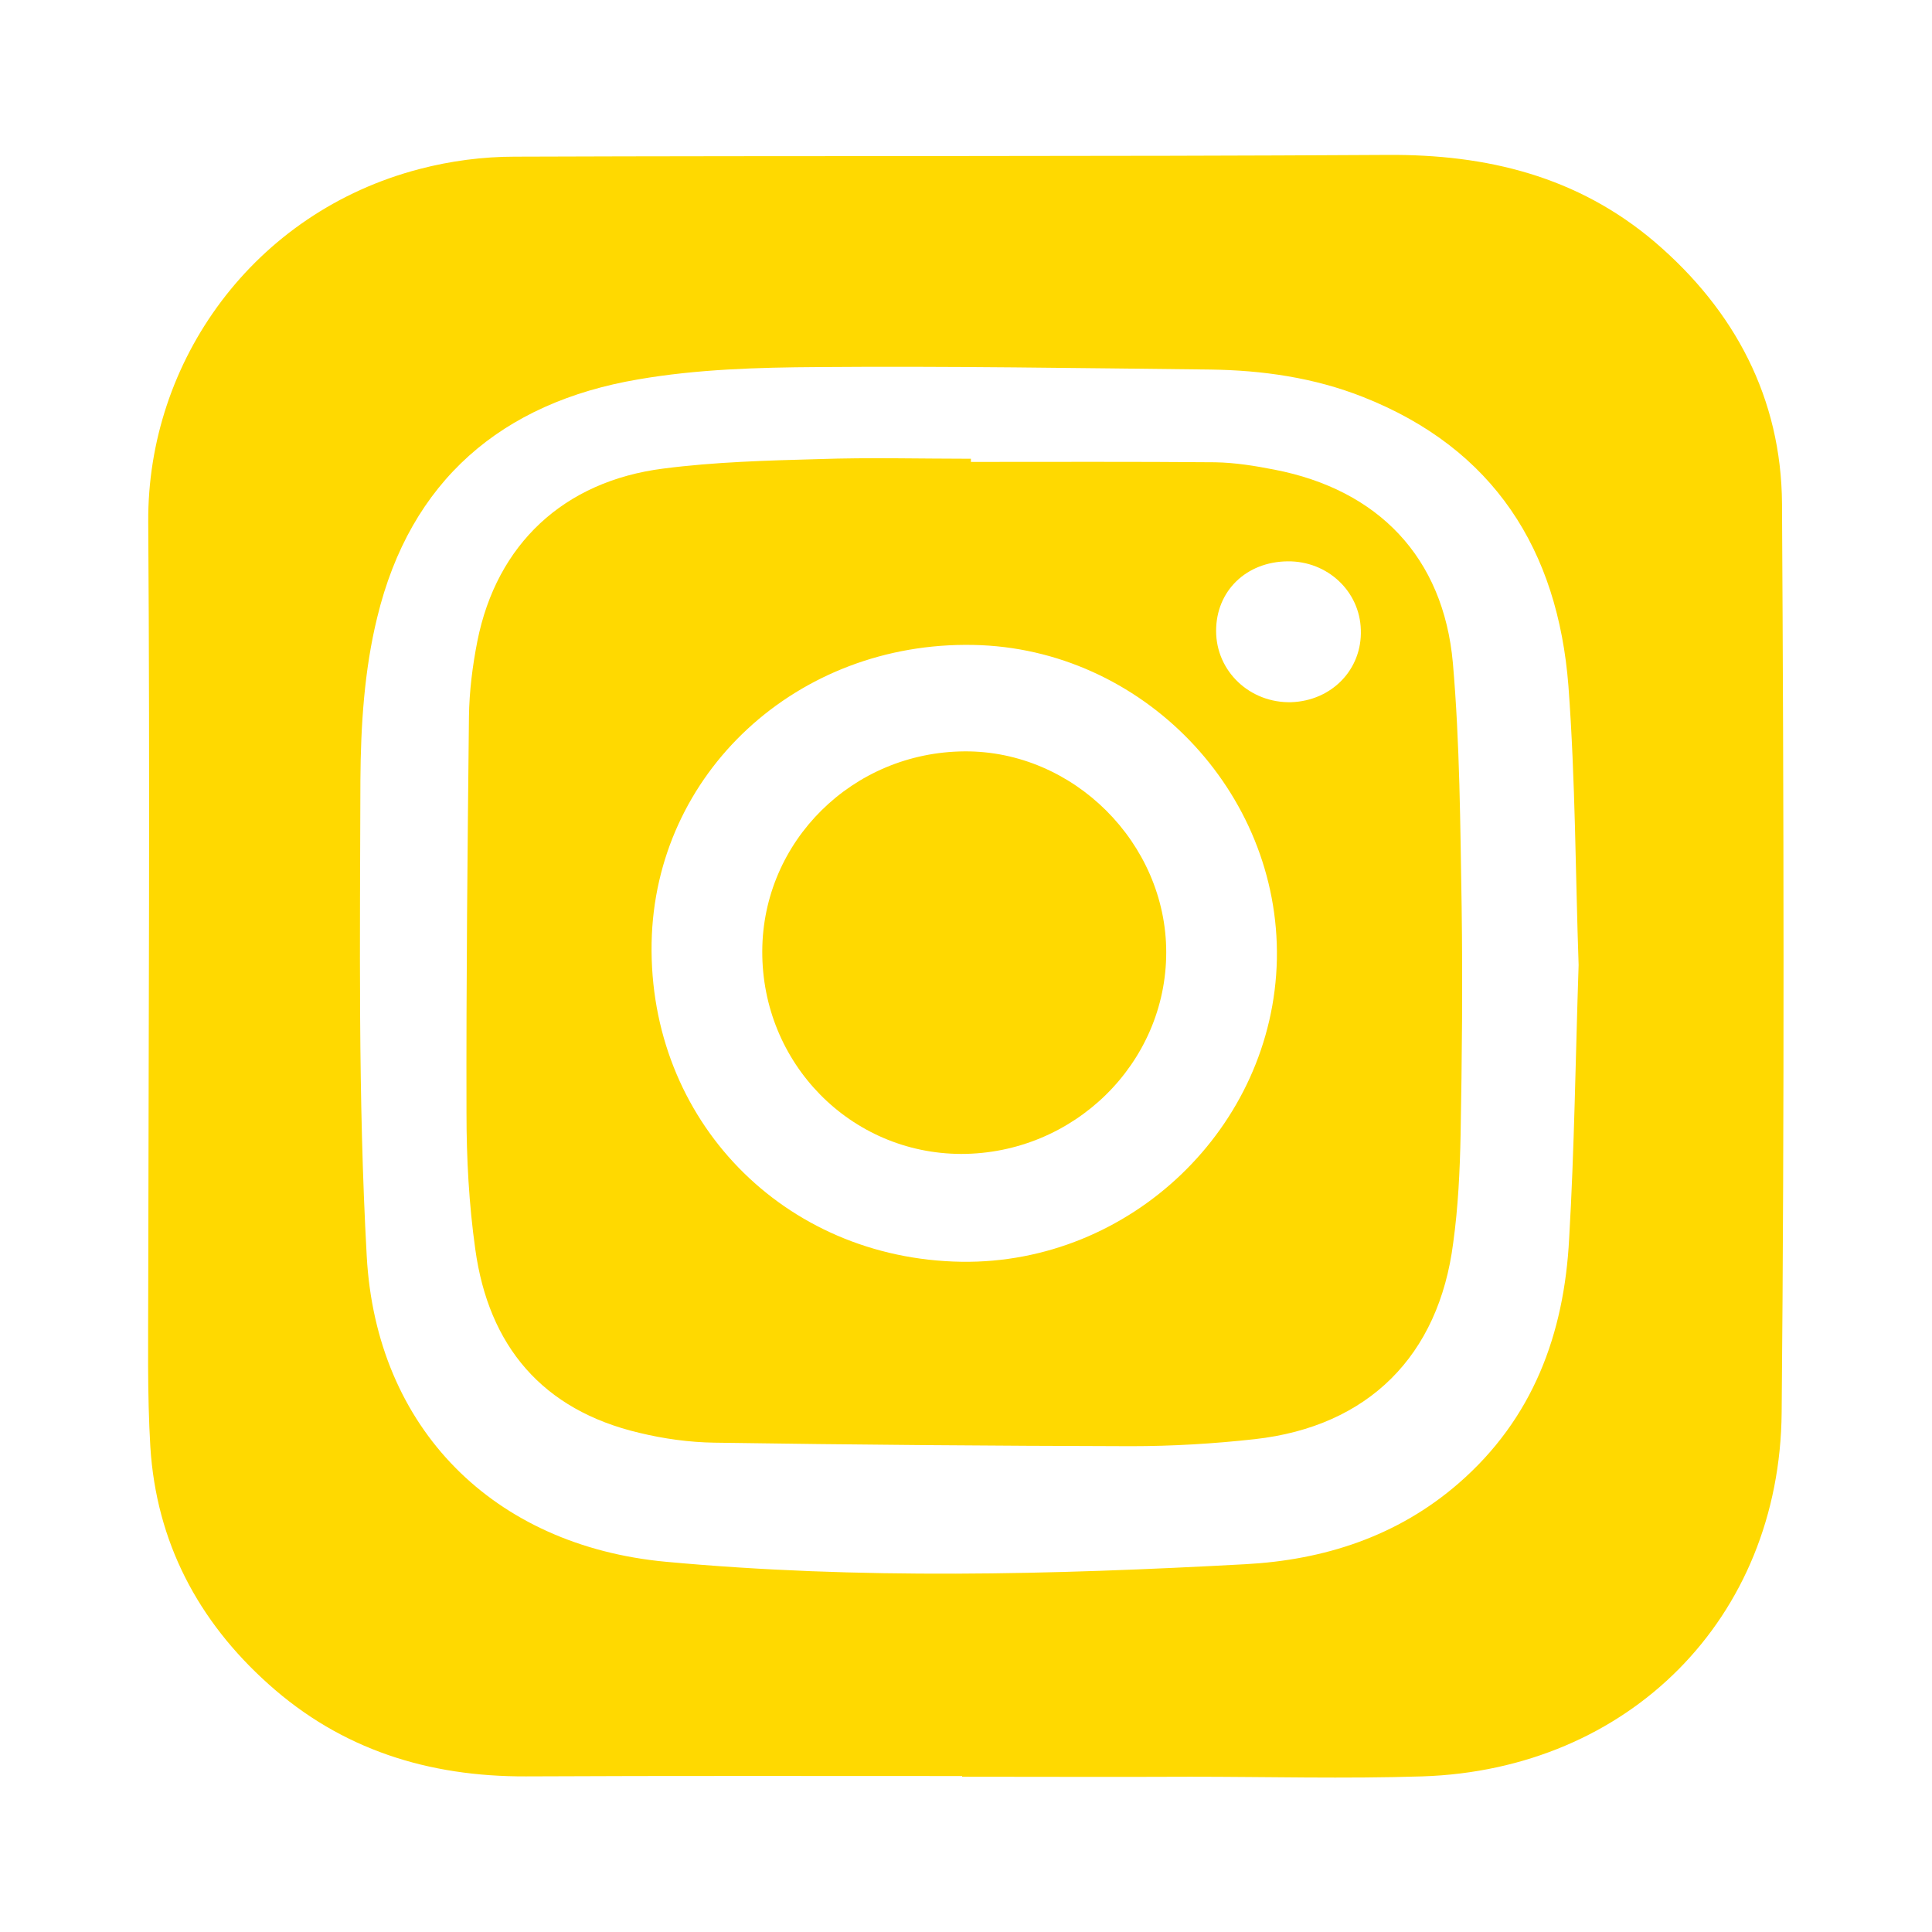 <?xml version="1.0" encoding="utf-8"?>
<!-- Generator: Adobe Illustrator 27.1.1, SVG Export Plug-In . SVG Version: 6.00 Build 0)  -->
<svg version="1.1" id="Capa_1" xmlns="http://www.w3.org/2000/svg" xmlns:xlink="http://www.w3.org/1999/xlink" x="0px" y="0px"
	 viewBox="0 0 55 55" style="enable-background:new 0 0 55 55;" xml:space="preserve">
<style type="text/css">
	.st0{fill:#FFD900;}
</style>
<g>
	<path class="st0" d="M44.94,27.47c-0.09-2.55-0.09-5.25-0.29-7.94c-0.3-3.87-2.12-6.76-5.85-8.23c-1.39-0.55-2.86-0.76-4.35-0.78
		c-3.73-0.04-7.45-0.1-11.17-0.07c-1.71,0.01-3.43,0.06-5.11,0.35c-3.89,0.66-6.49,2.89-7.43,6.77c-0.37,1.5-0.47,3.09-0.48,4.63
		c-0.01,4.52-0.07,9.05,0.18,13.56c0.27,4.91,3.61,8.24,8.51,8.7c5.5,0.51,11,0.37,16.5,0.07c2.24-0.12,4.33-0.79,6.07-2.3
		c2.12-1.84,3.01-4.25,3.15-6.97C44.82,32.71,44.85,30.17,44.94,27.47 M27.39,50.56c-4.14,0-8.28-0.01-12.42,0.01
		c-2.77,0.01-5.25-0.76-7.33-2.63c-2.01-1.8-3.19-4.05-3.36-6.75c-0.09-1.52-0.06-3.04-0.06-4.56c0.01-7.26,0.05-14.51,0-21.77
		c-0.03-4.58,3-8.82,7.73-10.05c0.88-0.23,1.8-0.35,2.7-0.35c8.28-0.03,16.56,0,24.84-0.05c2.84-0.02,5.42,0.61,7.62,2.48
		c2.28,1.95,3.6,4.45,3.62,7.45c0.05,8.62,0.07,17.25-0.01,25.87c-0.05,5.87-4.36,10.17-10.23,10.36c-2.2,0.07-4.41,0.01-6.61,0.01
		c-2.16,0.01-4.33,0-6.49,0V50.56z"/>
	<path class="st0" d="M36.66,15.98c-1.18,0.01-2.04,0.84-2.04,1.98c0,1.15,0.96,2.06,2.14,2.03c1.15-0.04,2.02-0.93,1.98-2.06
		C38.71,16.83,37.79,15.97,36.66,15.98 M27.37,35.92c4.81,0.07,8.88-3.83,8.98-8.61c0.09-4.78-3.84-8.86-8.64-8.95
		c-5.02-0.1-9.07,3.65-9.16,8.48C18.46,31.88,22.3,35.84,27.37,35.92 M27.64,13.15c2.32,0,4.64-0.01,6.95,0.01
		c0.57,0.01,1.13,0.1,1.69,0.21c2.95,0.57,4.81,2.49,5.08,5.5c0.2,2.3,0.21,4.62,0.25,6.94c0.03,2.17,0.01,4.34-0.03,6.5
		c-0.02,1.02-0.07,2.06-0.21,3.07c-0.41,3.22-2.42,5.23-5.65,5.59c-1.17,0.13-2.35,0.2-3.53,0.2c-3.95-0.01-7.9-0.04-11.85-0.1
		c-0.71-0.01-1.44-0.11-2.14-0.28c-2.76-0.65-4.29-2.47-4.67-5.23c-0.18-1.28-0.25-2.58-0.25-3.87c-0.01-3.76,0.03-7.53,0.07-11.29
		c0.01-0.72,0.1-1.44,0.24-2.15c0.55-2.76,2.46-4.55,5.29-4.91c1.47-0.19,2.95-0.23,4.43-0.27c1.44-0.05,2.89-0.01,4.33-0.01V13.15"
		/>
	<path class="st0" d="M21.7,27.08c0.01-3.13,2.57-5.67,5.76-5.69c3.1-0.02,5.74,2.61,5.74,5.72c0,3.16-2.63,5.74-5.84,5.74
		C24.21,32.84,21.69,30.27,21.7,27.08"/>
</g>
</svg>

